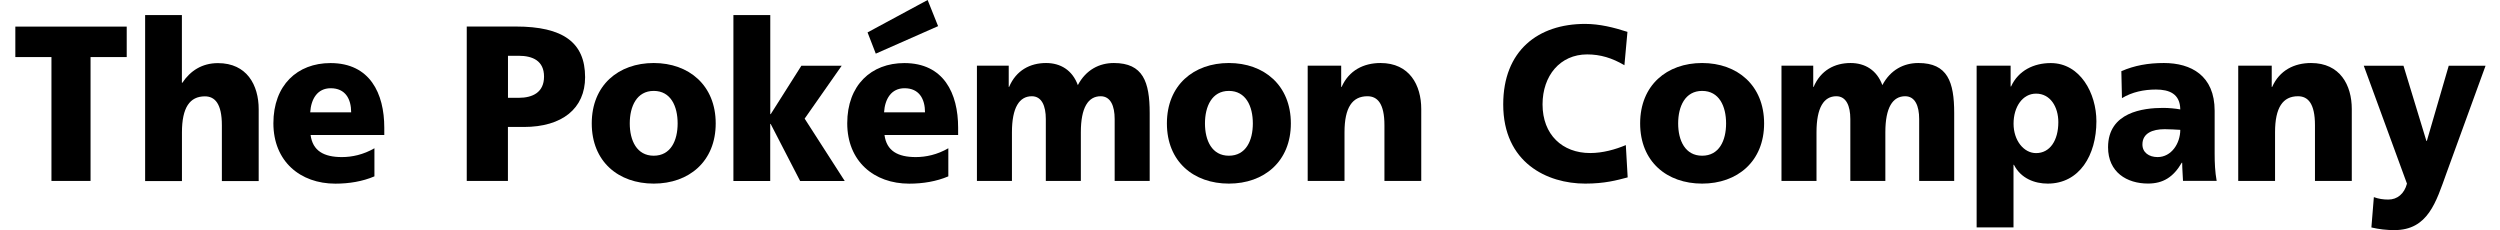 <svg width="326" height="30" viewBox="0 0 326 30" fill="none" xmlns="http://www.w3.org/2000/svg">
<g clip-path="url(#clip0_188_5479)">
<path d="M6.716 7.443H2V3.466H16.524V7.443H11.808V23.594H6.709V7.443H6.716Z" fill="black"/>
<path d="M18.918 1.967H23.719V10.795H23.775C24.812 9.24 26.339 8.231 28.42 8.231C32.206 8.231 33.733 11.115 33.733 14.233V23.608H28.932V16.342C28.932 13.516 28.023 12.564 26.716 12.564C24.741 12.564 23.726 14.034 23.726 17.266V23.608H18.925V1.967H18.918Z" fill="black"/>
<path d="M40.452 14.652C40.558 12.919 41.382 11.506 43.122 11.506C45.047 11.506 45.792 12.919 45.792 14.652H40.459H40.452ZM50.111 17.6V16.648C50.111 12.181 48.243 8.225 43.094 8.225C38.768 8.225 35.65 11.108 35.65 16.073C35.65 21.037 39.145 23.949 43.733 23.949C45.523 23.949 47.284 23.658 48.825 22.997V19.333C47.383 20.171 45.892 20.483 44.585 20.483C42.234 20.483 40.771 19.674 40.501 17.6H50.103H50.111Z" fill="black"/>
<path d="M66.24 7.273H67.625C69.472 7.273 70.942 7.933 70.942 9.986C70.942 12.039 69.472 12.756 67.625 12.756H66.24V7.273ZM60.871 23.594H66.233V16.556H68.307C73.328 16.556 76.297 14.134 76.297 10.064C76.297 5.533 73.413 3.459 67.27 3.459H60.864V23.594H60.871Z" fill="black"/>
<path d="M85.246 20.305C83.03 20.305 82.121 18.317 82.121 16.094C82.121 13.871 83.03 11.854 85.246 11.854C87.462 11.854 88.364 13.842 88.364 16.094C88.364 18.345 87.455 20.305 85.246 20.305ZM85.246 23.942C89.834 23.942 93.328 21.058 93.328 16.094C93.328 11.129 89.834 8.217 85.246 8.217C80.658 8.217 77.164 11.101 77.164 16.094C77.164 21.087 80.658 23.942 85.246 23.942Z" fill="black"/>
<path d="M95.643 1.967H100.444V14.886H100.501L104.5 8.572H109.756L104.926 15.469L110.153 23.601H104.337L100.494 16.158H100.437V23.601H95.636V1.967H95.643Z" fill="black"/>
<path d="M115.281 14.652C115.388 12.919 116.212 11.506 117.952 11.506C119.869 11.506 120.622 12.919 120.622 14.652H115.288H115.281ZM124.94 17.6V16.648C124.94 12.181 123.072 8.225 117.923 8.225C113.605 8.225 110.48 11.108 110.48 16.073C110.48 21.037 113.974 23.949 118.562 23.949C120.352 23.949 122.114 23.658 123.662 22.997V19.333C122.22 20.171 120.729 20.483 119.422 20.483C117.071 20.483 115.608 19.674 115.338 17.6H124.94Z" fill="black"/>
<path d="M127.376 8.565H131.538V11.335H131.588C132.504 9.169 134.33 8.217 136.411 8.217C138.286 8.217 139.834 9.141 140.551 11.101C141.617 9.084 143.371 8.217 145.246 8.217C149.053 8.217 149.919 10.668 149.919 14.737V23.594H145.352V15.518C145.352 13.814 144.82 12.55 143.527 12.55C141.901 12.55 140.942 14.02 140.942 17.251V23.594H136.375V15.518C136.375 13.814 135.842 12.55 134.55 12.55C132.923 12.55 131.957 14.02 131.957 17.251V23.594H127.391V8.565H127.376Z" fill="black"/>
<path d="M160.246 20.305C158.03 20.305 157.128 18.317 157.128 16.094C157.128 13.871 158.037 11.854 160.246 11.854C162.455 11.854 163.371 13.842 163.371 16.094C163.371 18.345 162.462 20.305 160.246 20.305ZM160.246 23.942C164.834 23.942 168.328 21.058 168.328 16.094C168.328 11.129 164.834 8.217 160.246 8.217C155.658 8.217 152.164 11.101 152.164 16.094C152.164 21.087 155.658 23.942 160.246 23.942Z" fill="black"/>
<path d="M170.516 8.565H174.891V11.335H174.947C175.906 9.169 177.831 8.217 180.018 8.217C183.804 8.217 185.331 11.101 185.331 14.219V23.594H180.53V16.328C180.53 13.501 179.621 12.55 178.314 12.55C176.339 12.55 175.324 14.02 175.324 17.251V23.594H170.523V8.565H170.516Z" fill="black"/>
<path d="M212.242 23.132C210.828 23.508 209.252 23.942 206.716 23.942C201.752 23.942 196.02 21.229 196.02 13.615C196.02 6.605 200.558 3.118 206.695 3.118C208.591 3.118 210.431 3.579 212.22 4.155L211.823 8.508C210.225 7.557 208.676 7.095 206.965 7.095C203.442 7.095 201.148 9.865 201.148 13.615C201.148 17.564 203.733 19.957 207.362 19.957C208.989 19.957 210.644 19.495 212.007 18.92L212.249 23.132H212.242Z" fill="black"/>
<path d="M221.957 20.305C219.741 20.305 218.832 18.317 218.832 16.094C218.832 13.871 219.741 11.854 221.957 11.854C224.173 11.854 225.082 13.842 225.082 16.094C225.082 18.345 224.173 20.305 221.957 20.305ZM221.957 23.942C226.545 23.942 230.04 21.058 230.04 16.094C230.04 11.129 226.545 8.217 221.957 8.217C217.369 8.217 213.875 11.101 213.875 16.094C213.875 21.087 217.369 23.942 221.957 23.942Z" fill="black"/>
<path d="M232.284 8.565H236.446V11.335H236.496C237.412 9.169 239.237 8.217 241.318 8.217C243.193 8.217 244.742 9.141 245.459 11.101C246.524 9.084 248.279 8.217 250.154 8.217C253.96 8.217 254.827 10.668 254.827 14.737V23.594H250.26V15.518C250.26 13.814 249.727 12.55 248.435 12.55C246.808 12.55 245.85 14.02 245.85 17.251V23.594H241.283V15.518C241.283 13.814 240.75 12.55 239.457 12.55C237.831 12.55 236.872 14.02 236.872 17.251V23.594H232.305V8.565H232.284Z" fill="black"/>
<path d="M268.406 15.924C268.406 18.317 267.313 19.965 265.502 19.965C263.904 19.965 262.568 18.324 262.568 16.129C262.568 13.935 263.74 12.209 265.502 12.209C267.369 12.209 268.406 13.942 268.406 15.931V15.924ZM257.76 29.652H262.561V21.492H262.618C263.527 23.281 265.338 23.942 267.021 23.942C271.155 23.942 273.371 20.249 273.371 15.81C273.371 12.174 271.261 8.225 267.419 8.225C265.232 8.225 263.2 9.176 262.242 11.279H262.185V8.566H257.753V29.652H257.76Z" fill="black"/>
<path d="M279.372 18.835C279.372 17.393 280.651 16.846 282.277 16.846C282.994 16.846 283.69 16.903 284.308 16.932C284.308 18.693 283.158 20.483 281.347 20.483C280.224 20.483 279.372 19.879 279.372 18.842V18.835ZM289.053 23.594C288.839 22.408 288.79 21.229 288.79 20.043V14.446C288.79 9.858 285.722 8.217 282.17 8.217C280.118 8.217 278.328 8.537 276.624 9.283L276.702 12.798C278.037 11.989 279.585 11.676 281.134 11.676C282.866 11.676 284.28 12.223 284.308 14.268C283.697 14.155 282.838 14.07 282.064 14.07C279.5 14.07 274.891 14.616 274.891 19.204C274.891 22.464 277.348 23.935 280.097 23.935C282.071 23.935 283.406 23.096 284.5 21.221H284.557C284.557 22.003 284.635 22.777 284.663 23.587H289.067L289.053 23.594Z" fill="black"/>
<path d="M291.858 8.565H296.233V11.335H296.29C297.249 9.169 299.173 8.217 301.361 8.217C305.146 8.217 306.673 11.101 306.673 14.219V23.594H301.872V16.328C301.872 13.501 300.963 12.55 299.656 12.55C297.682 12.55 296.666 14.02 296.666 17.251V23.594H291.865V8.565H291.858Z" fill="black"/>
<path d="M309.543 25.703C310.182 25.937 310.771 26.023 311.439 26.023C312.611 26.023 313.52 25.27 313.868 23.949L308.236 8.572H313.413L316.403 18.381H316.46L319.315 8.572H324.117L319.024 22.564C317.661 26.342 316.624 30.007 312.22 30.007C311.205 30.007 310.217 29.893 309.23 29.659L309.55 25.71L309.543 25.703Z" fill="black"/>
<path d="M114.202 6.996L122.327 3.409L120.963 0L113.129 4.226L114.202 6.996Z" fill="black"/>
</g>
<defs>
<clipPath id="clip0_188_5479">
<rect width="322.109" height="30" fill="white" transform="translate(2)"/>
</clipPath>
</defs>
</svg>
